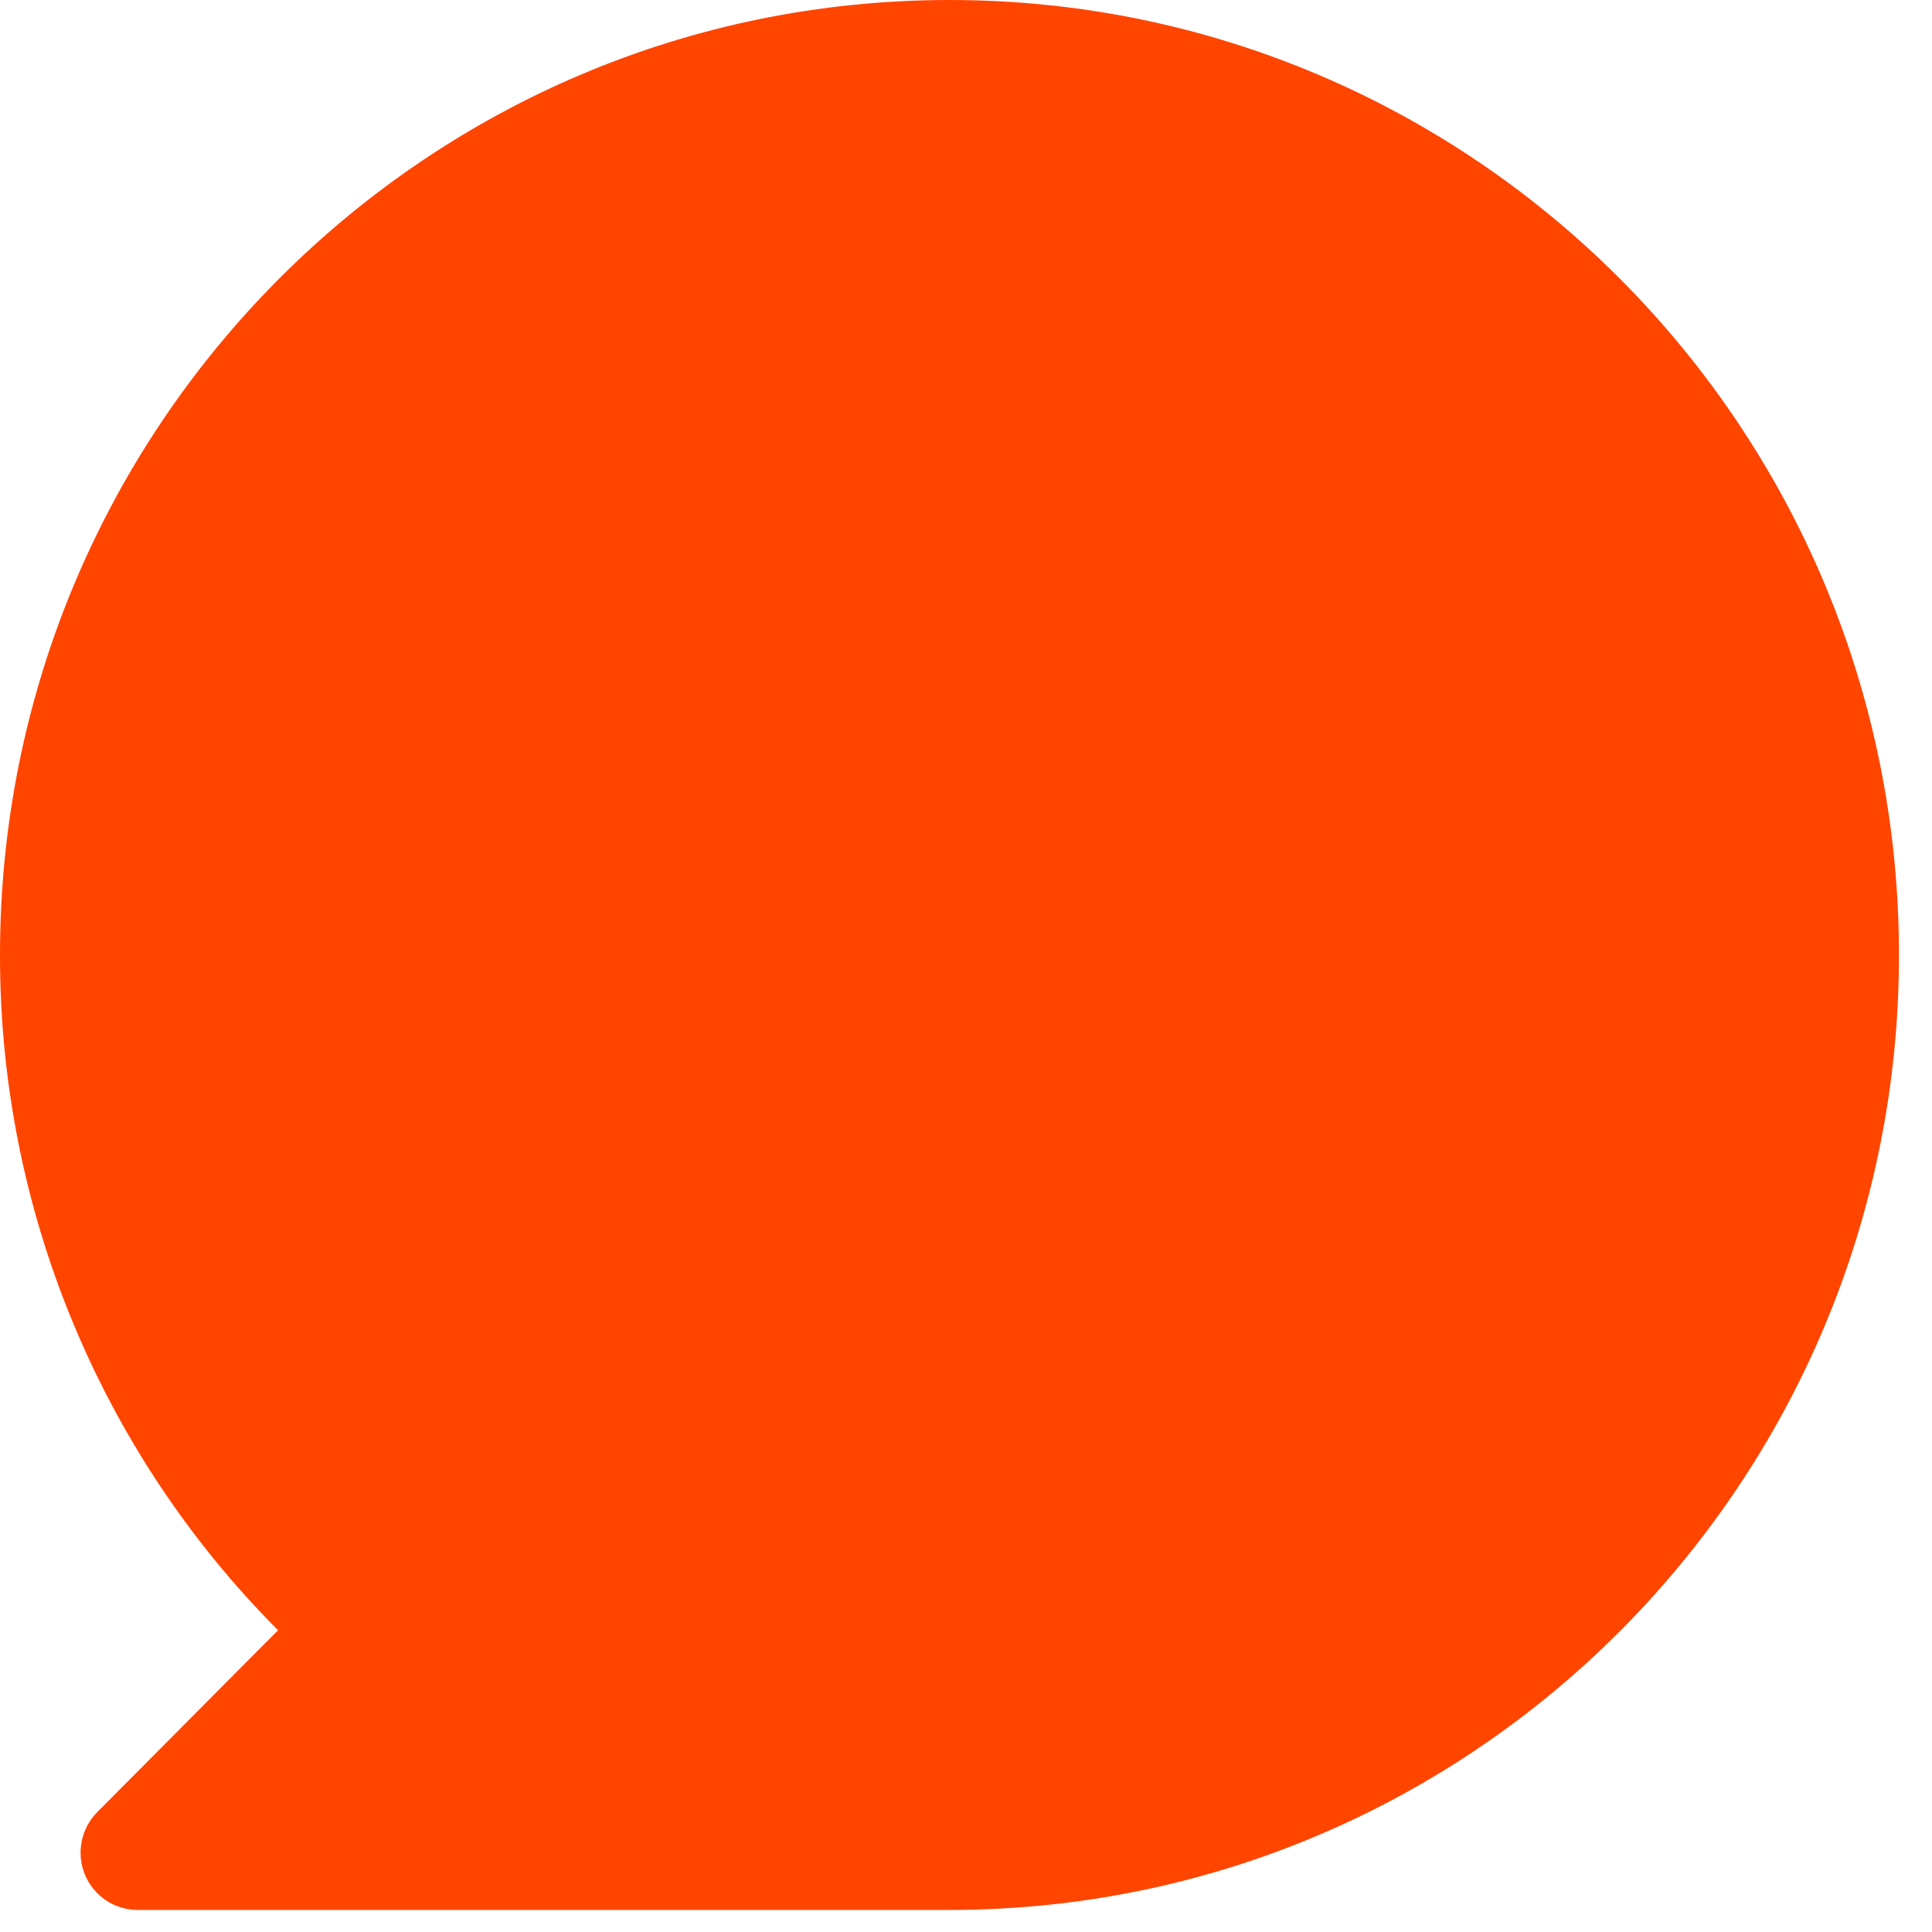 <?xml version="1.0" encoding="utf-8"?>
<svg xmlns="http://www.w3.org/2000/svg" fill="none" height="100%" overflow="visible" preserveAspectRatio="none" style="display: block;" viewBox="0 0 52 52" width="100%">
<path d="M25.556 0C11.441 0 1.84388e-05 11.507 1.84388e-05 25.703C-0.004 29.079 0.655 32.423 1.94 35.542C3.224 38.661 5.108 41.494 7.484 43.878L2.617 48.774C2.403 48.989 2.257 49.264 2.198 49.563C2.139 49.862 2.169 50.172 2.285 50.454C2.401 50.736 2.597 50.977 2.849 51.146C3.101 51.315 3.398 51.406 3.701 51.406H25.556C39.67 51.406 51.111 39.899 51.111 25.703C51.111 11.507 39.67 0 25.556 0Z" fill="#FF4500" id="Vector"/>
</svg>